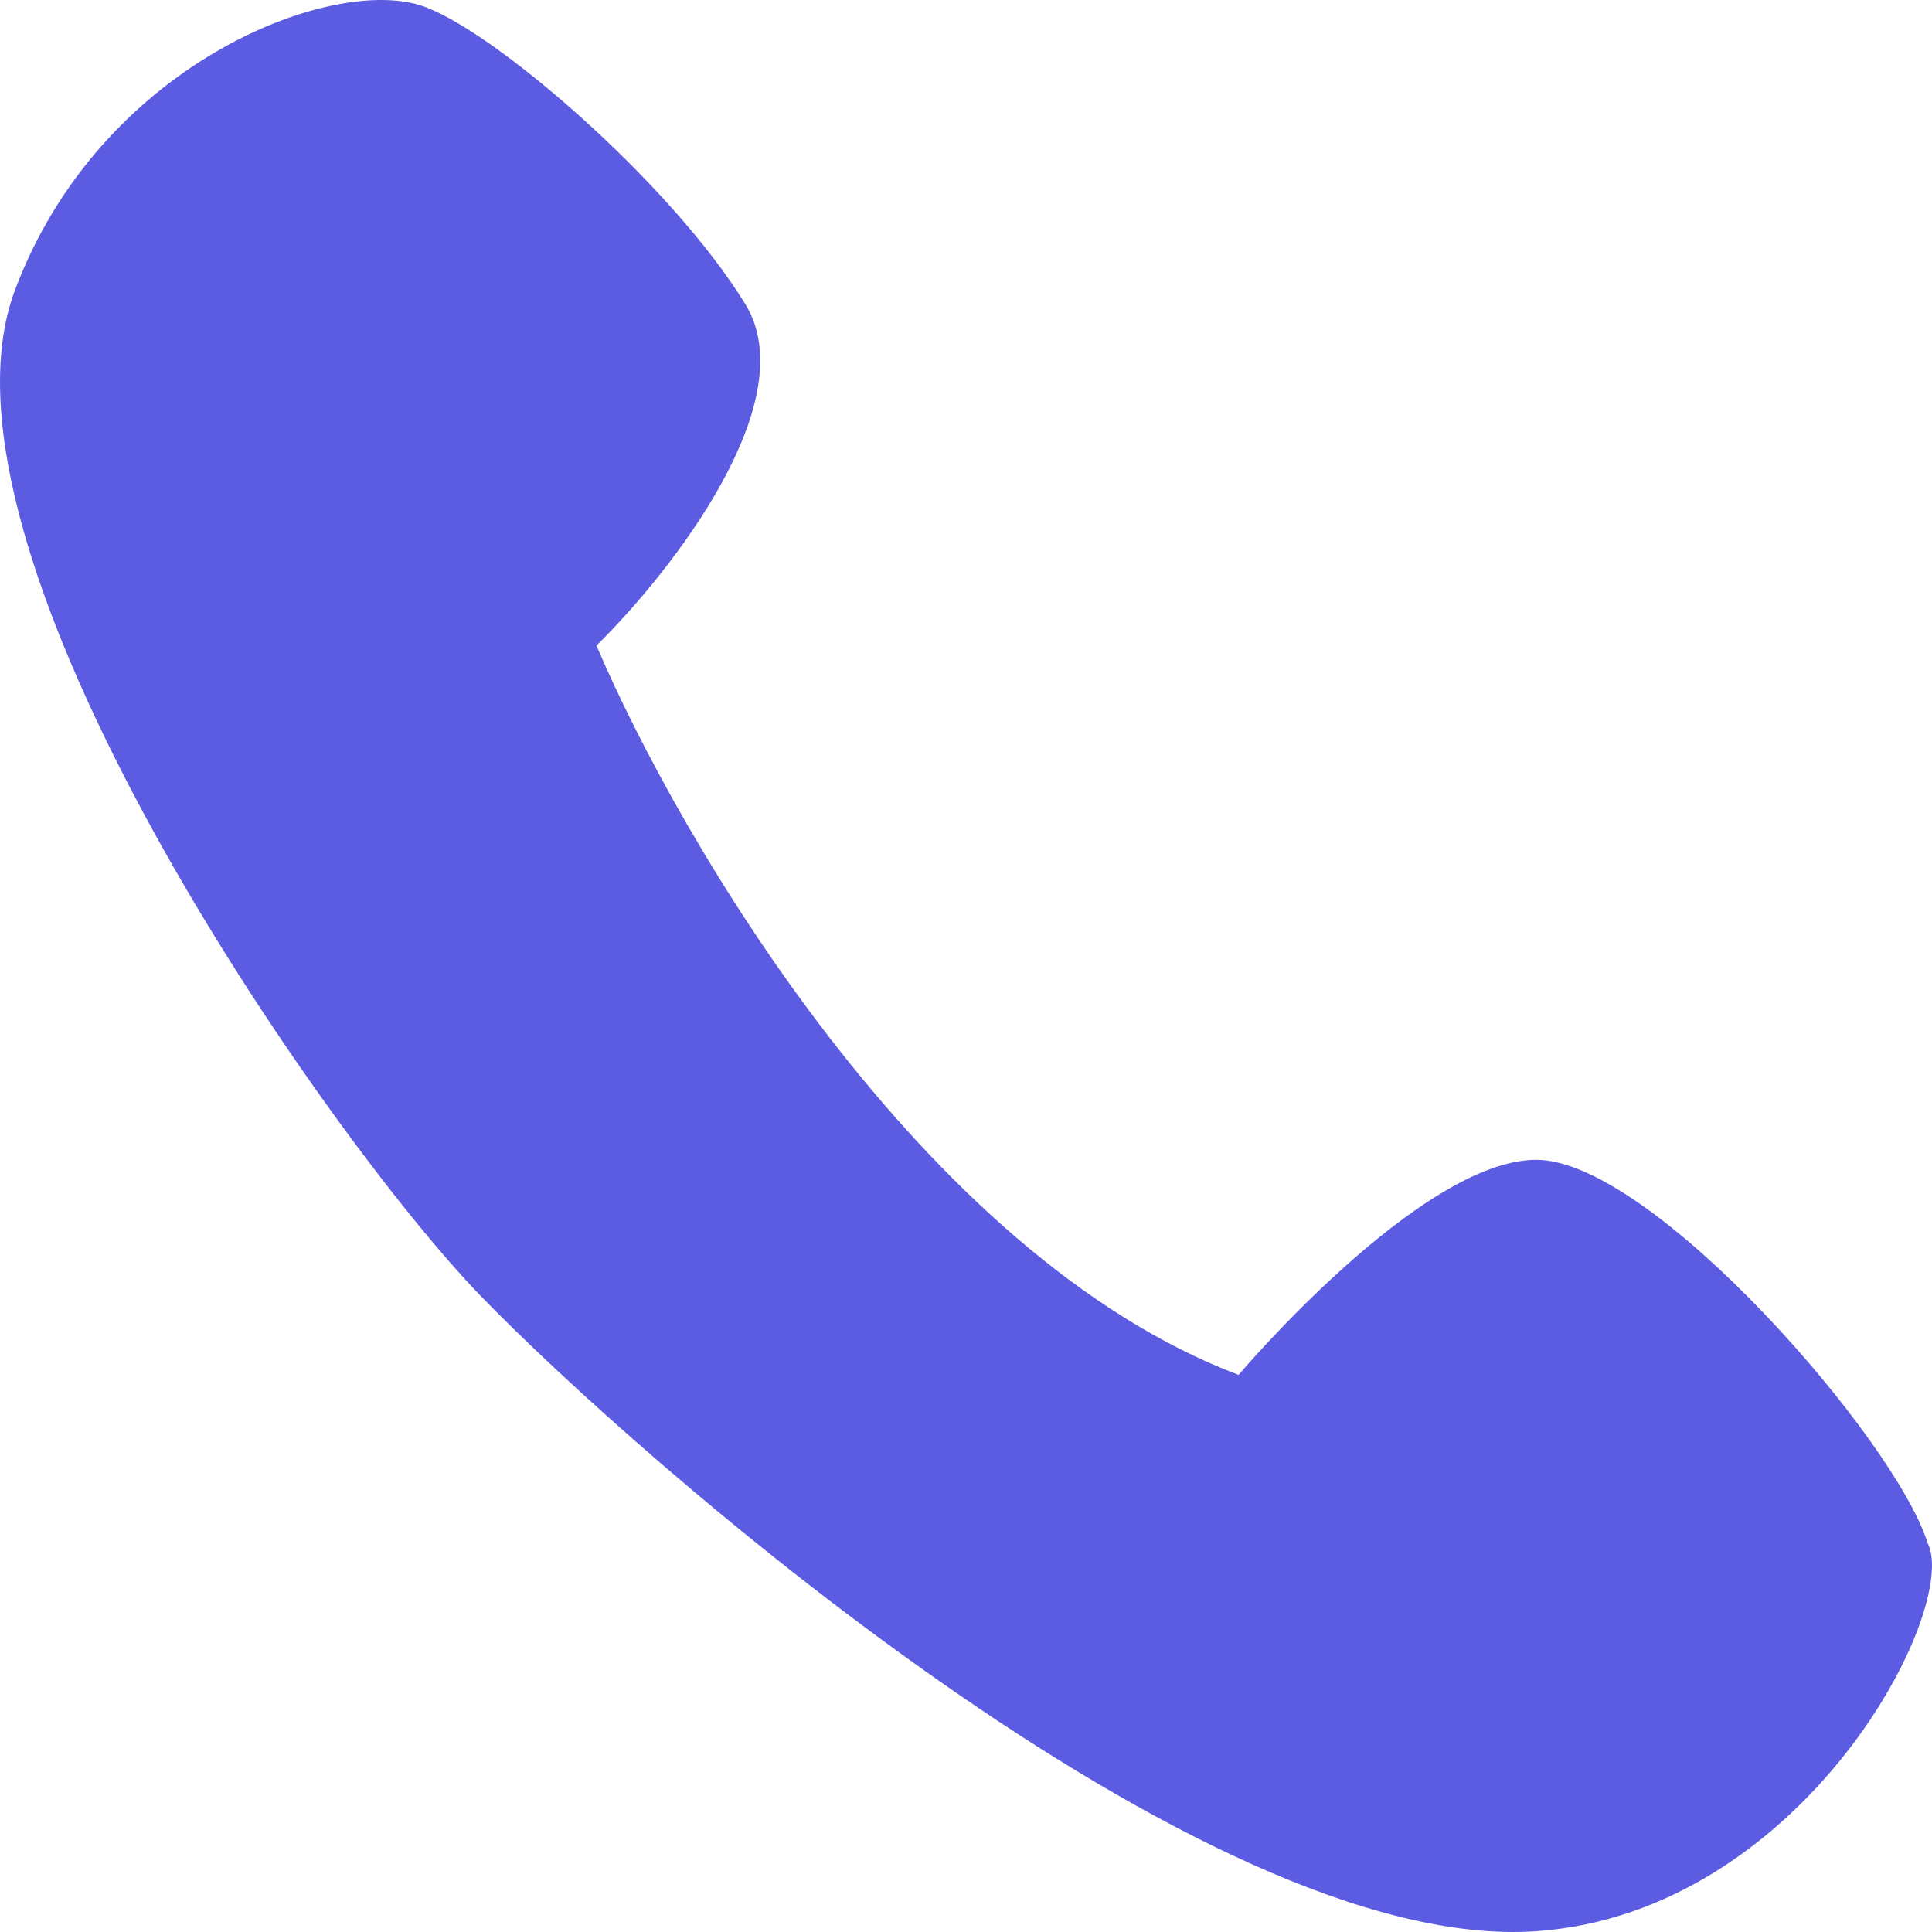 <?xml version="1.0" encoding="UTF-8"?> <svg xmlns="http://www.w3.org/2000/svg" width="22" height="22" viewBox="0 0 22 22" fill="none"><path d="M8.488 3.465C9.166 4.572 7.64 6.517 6.792 7.351C7.728 9.552 10.501 14.293 14.104 15.656C14.104 15.656 16.175 13.207 17.494 13.207C18.814 13.207 21.585 16.396 21.95 17.57C22.326 18.312 20.546 21.778 17.494 21.991C13.68 22.257 7.216 16.561 5.468 14.751C3.72 12.941 -0.944 6.277 0.17 3.305C1.129 0.747 3.725 -0.264 4.779 0.058C5.576 0.302 7.64 2.081 8.488 3.465Z" fill="#5C5CE2"></path></svg> 